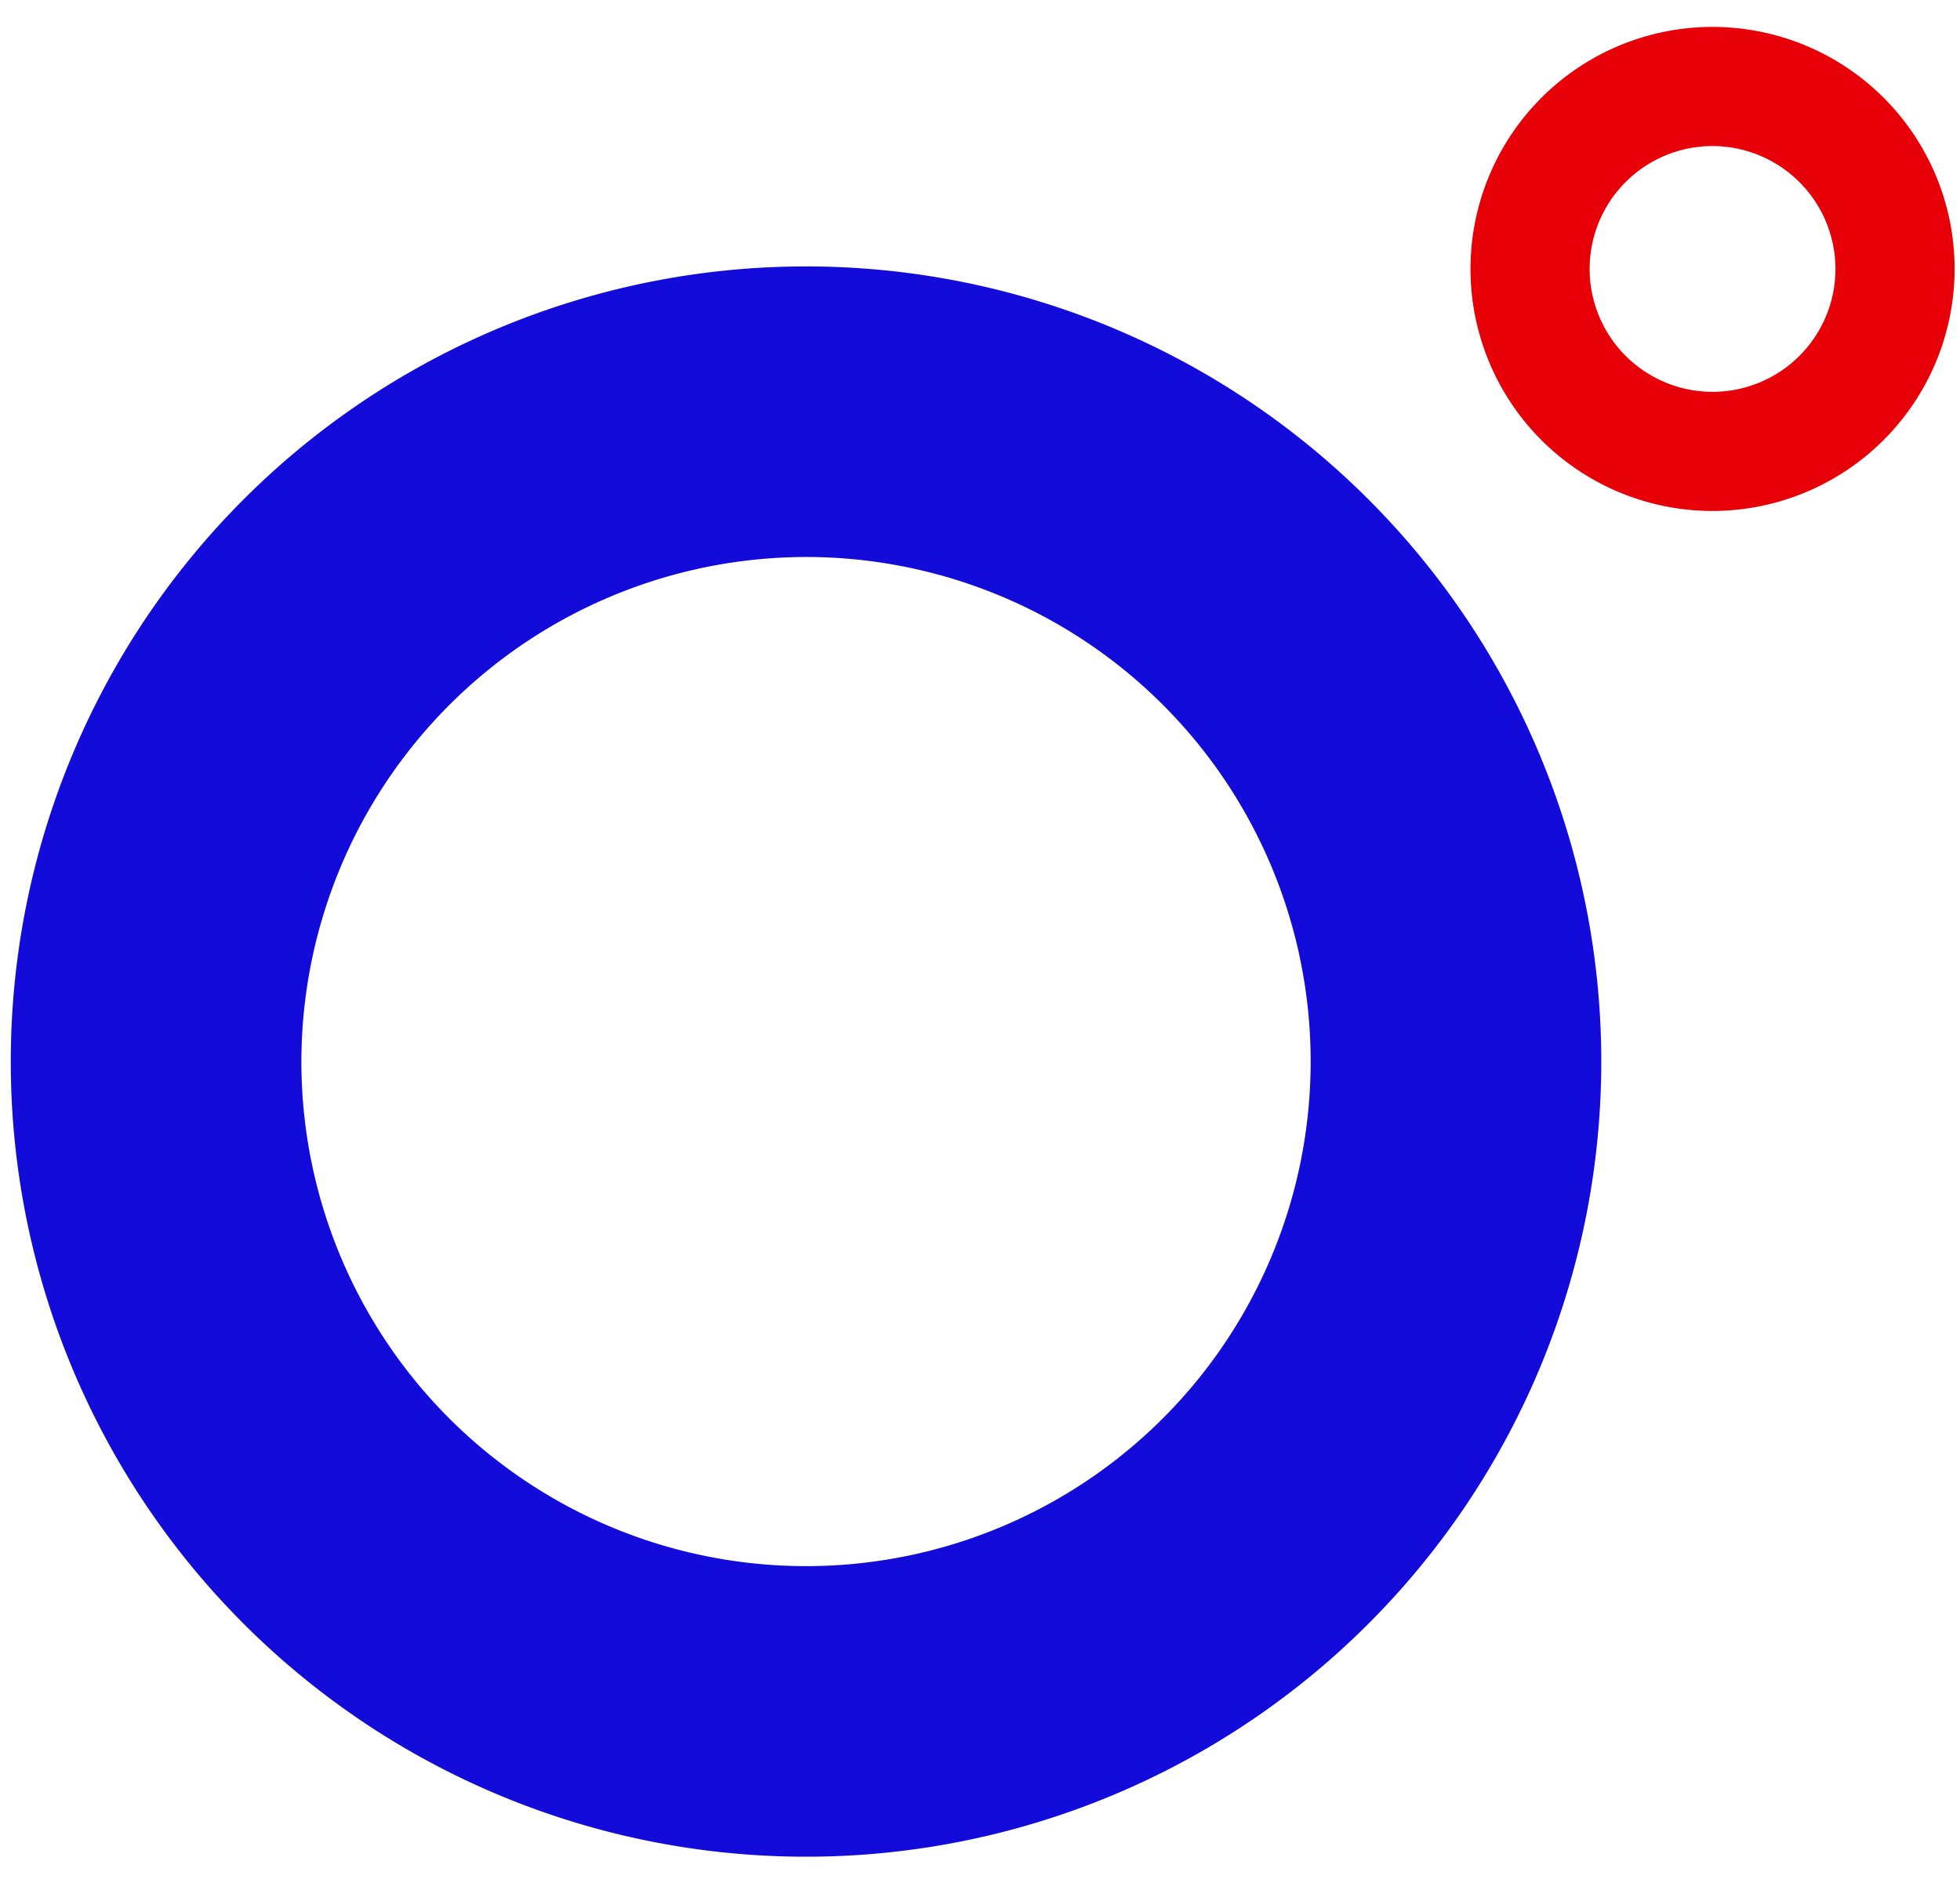 <svg xmlns="http://www.w3.org/2000/svg" xmlns:xlink="http://www.w3.org/1999/xlink" width="364" height="349" viewBox="0 0 364 349">
  <defs>
    <clipPath id="clip-Oceanskies_icon">
      <rect width="364" height="349"/>
    </clipPath>
  </defs>
  <g id="Oceanskies_icon" data-name="Oceanskies icon" clip-path="url(#clip-Oceanskies_icon)">
    <g id="Group_26" data-name="Group 26" transform="translate(2 5)">
      <g id="Group_30" data-name="Group 30">
        <path id="Path_11" data-name="Path 11" d="M147.69,58.093a93.718,93.718,0,1,1-93.718,93.718A93.828,93.828,0,0,1,147.69,58.093m0-53.972a147.69,147.69,0,1,0,147.69,147.69A147.688,147.688,0,0,0,147.69,4.121" transform="translate(0 40.363)" fill="#120bd9"/>
        <path id="Path_12" data-name="Path 12" d="M70.072,89.907a44.954,44.954,0,1,1,44.959-44.948A45,45,0,0,1,70.072,89.907m0-67.779A22.825,22.825,0,1,0,92.9,44.959a22.859,22.859,0,0,0-22.83-22.83" transform="translate(245.969 0)" fill="#e80009"/>
      </g>
    </g>
  </g>
</svg>
